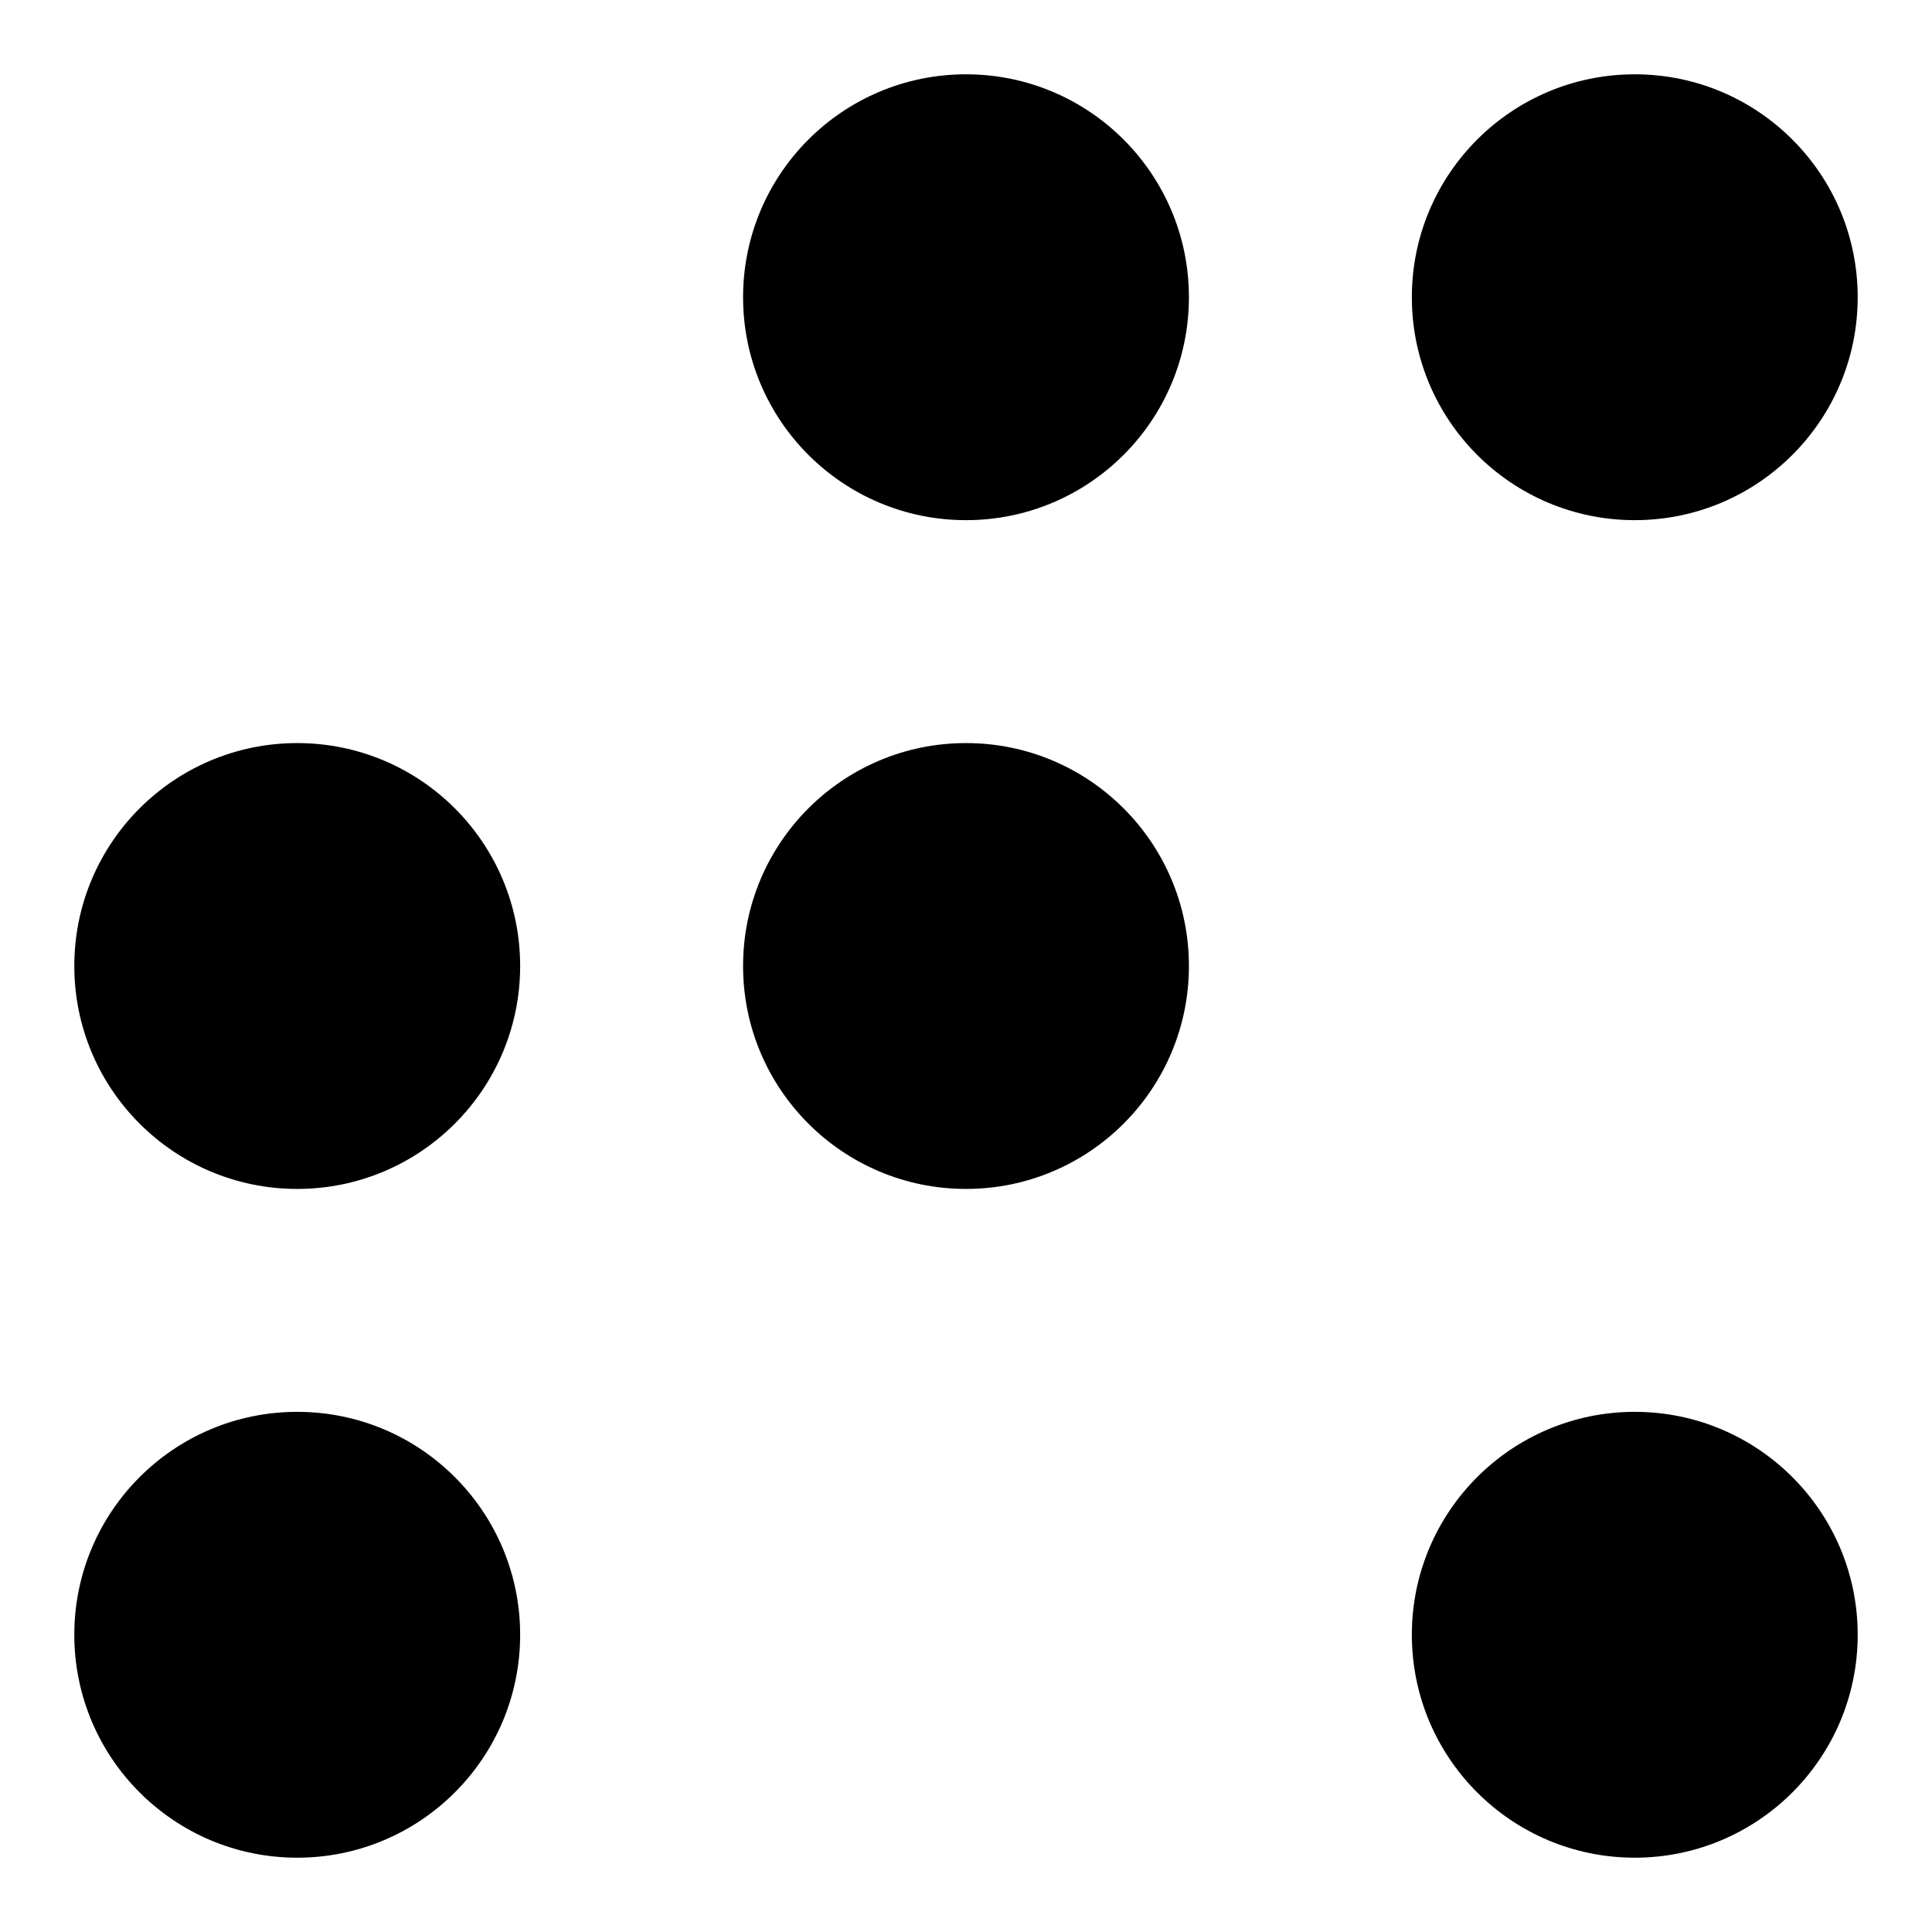<svg width="13" height="13" viewBox="0 0 13 13" fill="none" xmlns="http://www.w3.org/2000/svg">
<g id="i">
<circle id="shape" cx="6.5" cy="2" r="1.5" fill="black"/>
<circle id="shape_2" cx="11" cy="2" r="1.5" fill="black"/>
<circle id="shape_3" cx="6.5" cy="6.5" r="1.5" fill="black"/>
<circle id="shape_4" cx="2" cy="11" r="1.5" fill="black"/>
<circle id="shape_5" cx="2" cy="6.5" r="1.5" fill="black"/>
<circle id="shape_6" cx="11" cy="11" r="1.5" fill="black"/>
</g>
</svg>
